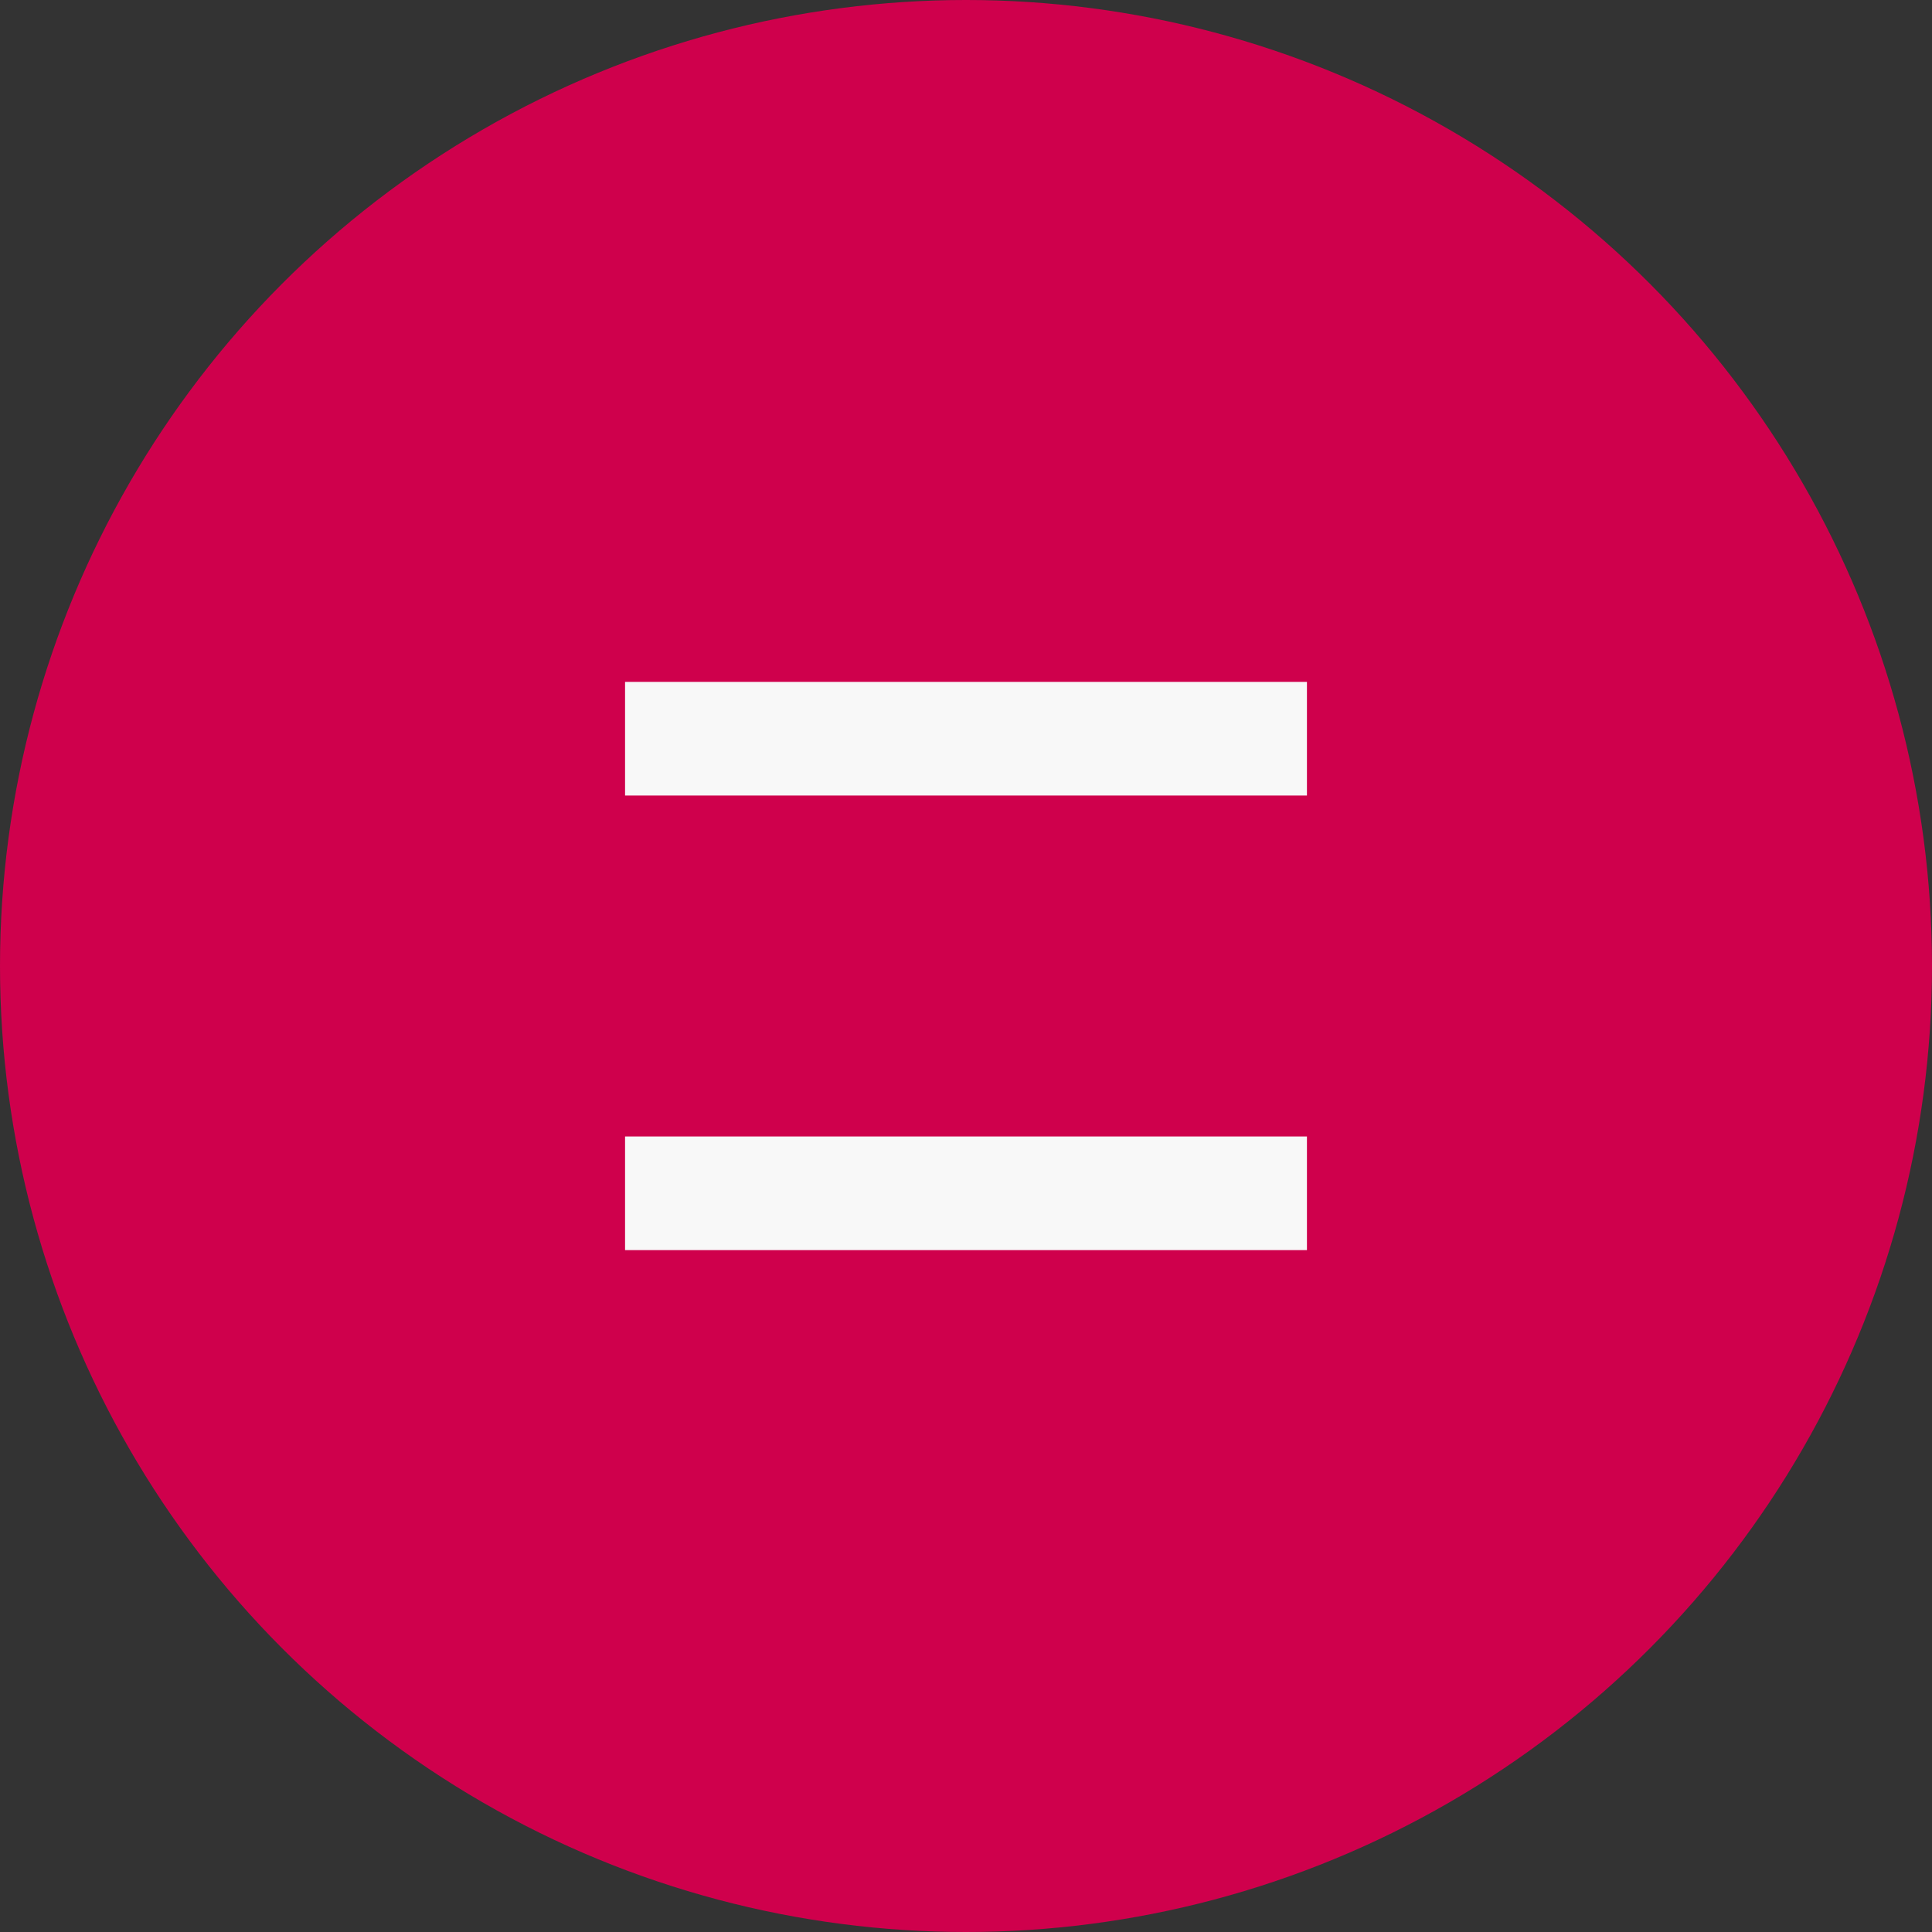 <svg width="34" height="34" viewBox="0 0 34 34" fill="none" xmlns="http://www.w3.org/2000/svg">
<rect x="0" y="0" width="34" height="34" fill="#333333" stroke="none"/>
<circle cx="17" cy="17" r="17" fill="#CF004C"/>
<path fill-rule="evenodd" clip-rule="evenodd" d="M23 12H11V14H23V12ZM23 20H11V22H23V20Z" fill="#F8F8F8"/>
</svg>
